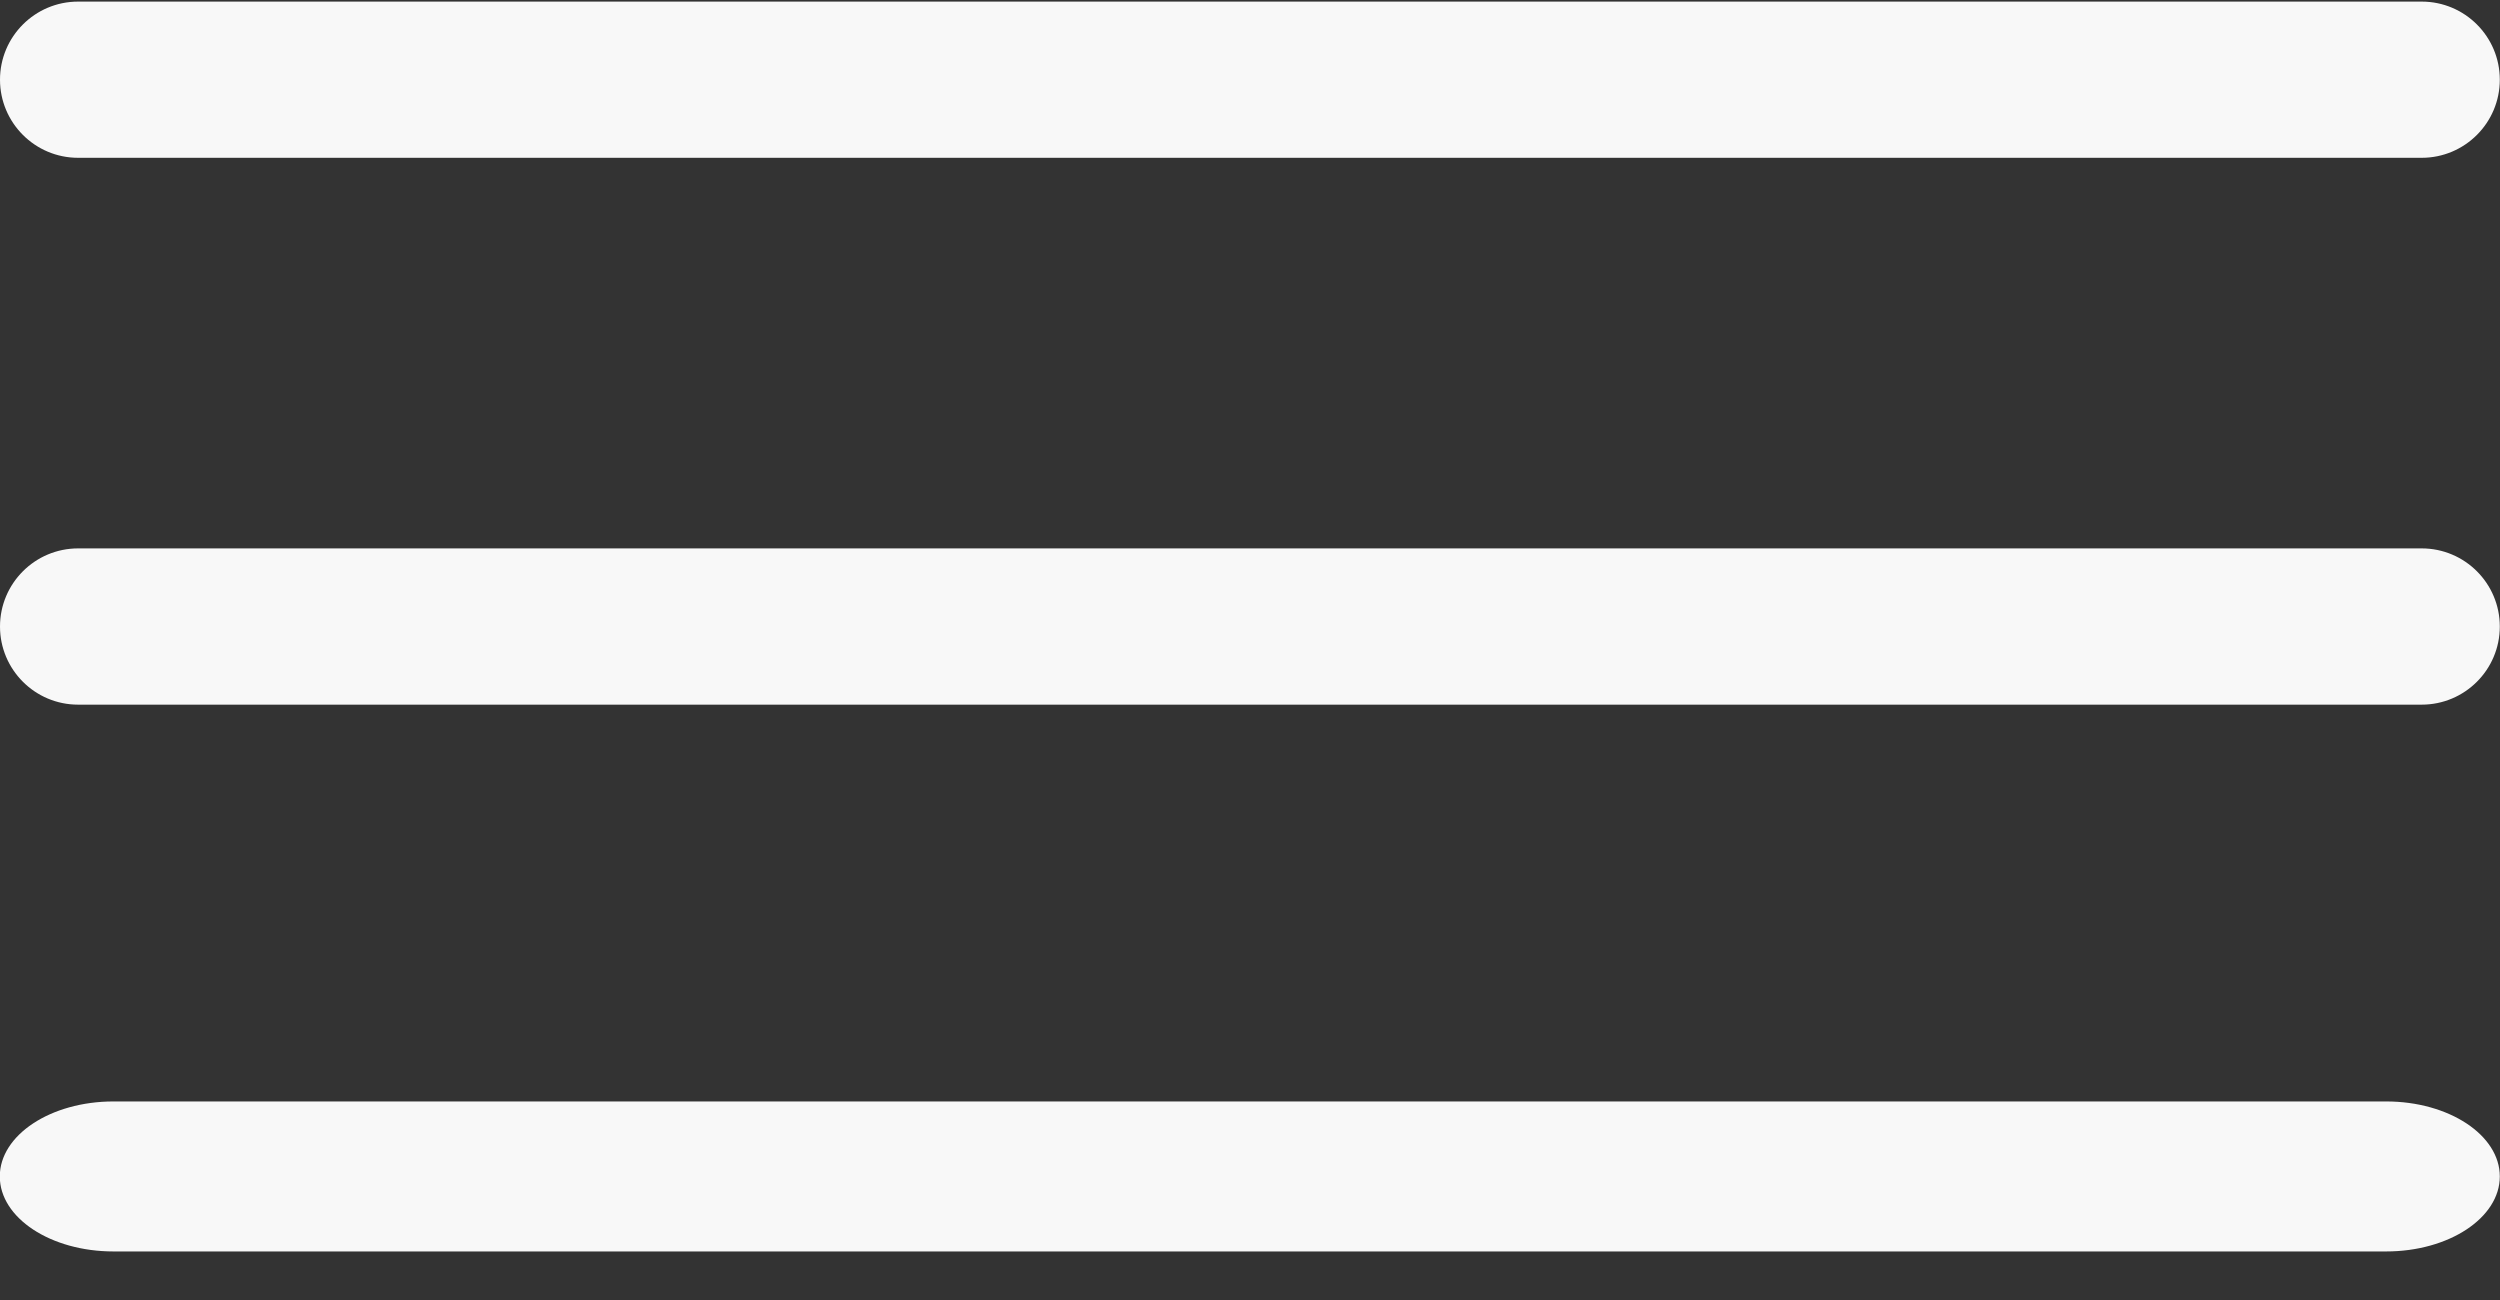 <?xml version="1.0" encoding="UTF-8"?>
<svg width="50px" height="26px" viewBox="0 0 50 26" version="1.1" xmlns="http://www.w3.org/2000/svg" xmlns:xlink="http://www.w3.org/1999/xlink">
    <rect x="0" y="0" width="50" height="26" fill="#333333" stroke="none"/>
    <!-- Generator: Sketch 64 (93537) - https://sketch.com -->
    <title>Group</title>
    <desc>Created with Sketch.</desc>
    <g id="Page-1" stroke="none" stroke-width="1" fill="none" fill-rule="evenodd">
        <g id="Group" fill="#F8F8F8" fill-rule="nonzero">
            <path d="M1.562,3.156 L48.434,3.156 C49.296,3.156 49.996,2.456 49.996,1.594 C49.996,0.731 49.296,0.032 48.434,0.032 L1.562,0.032 C0.7,0.032 0,0.732 0,1.594 C0,2.456 0.7,3.156 1.562,3.156 Z" id="Path"></path>
            <path d="M48.434,10.968 L1.562,10.968 C0.7,10.968 0,11.668 0,12.531 C0,13.393 0.7,14.093 1.562,14.093 L48.434,14.093 C49.296,14.093 49.996,13.393 49.996,12.531 C49.996,11.668 49.296,10.968 48.434,10.968 Z" id="Path"></path>
            <path d="M47.723,22.029 L2.269,22.029 C1.014,22.029 -0.004,22.702 -0.004,23.529 C-0.004,24.358 1.014,25.029 2.269,25.029 L47.723,25.029 C48.978,25.029 49.996,24.357 49.996,23.529 C49.996,22.701 48.978,22.029 47.723,22.029 Z" id="Path"></path>
        </g>
    </g>
</svg>